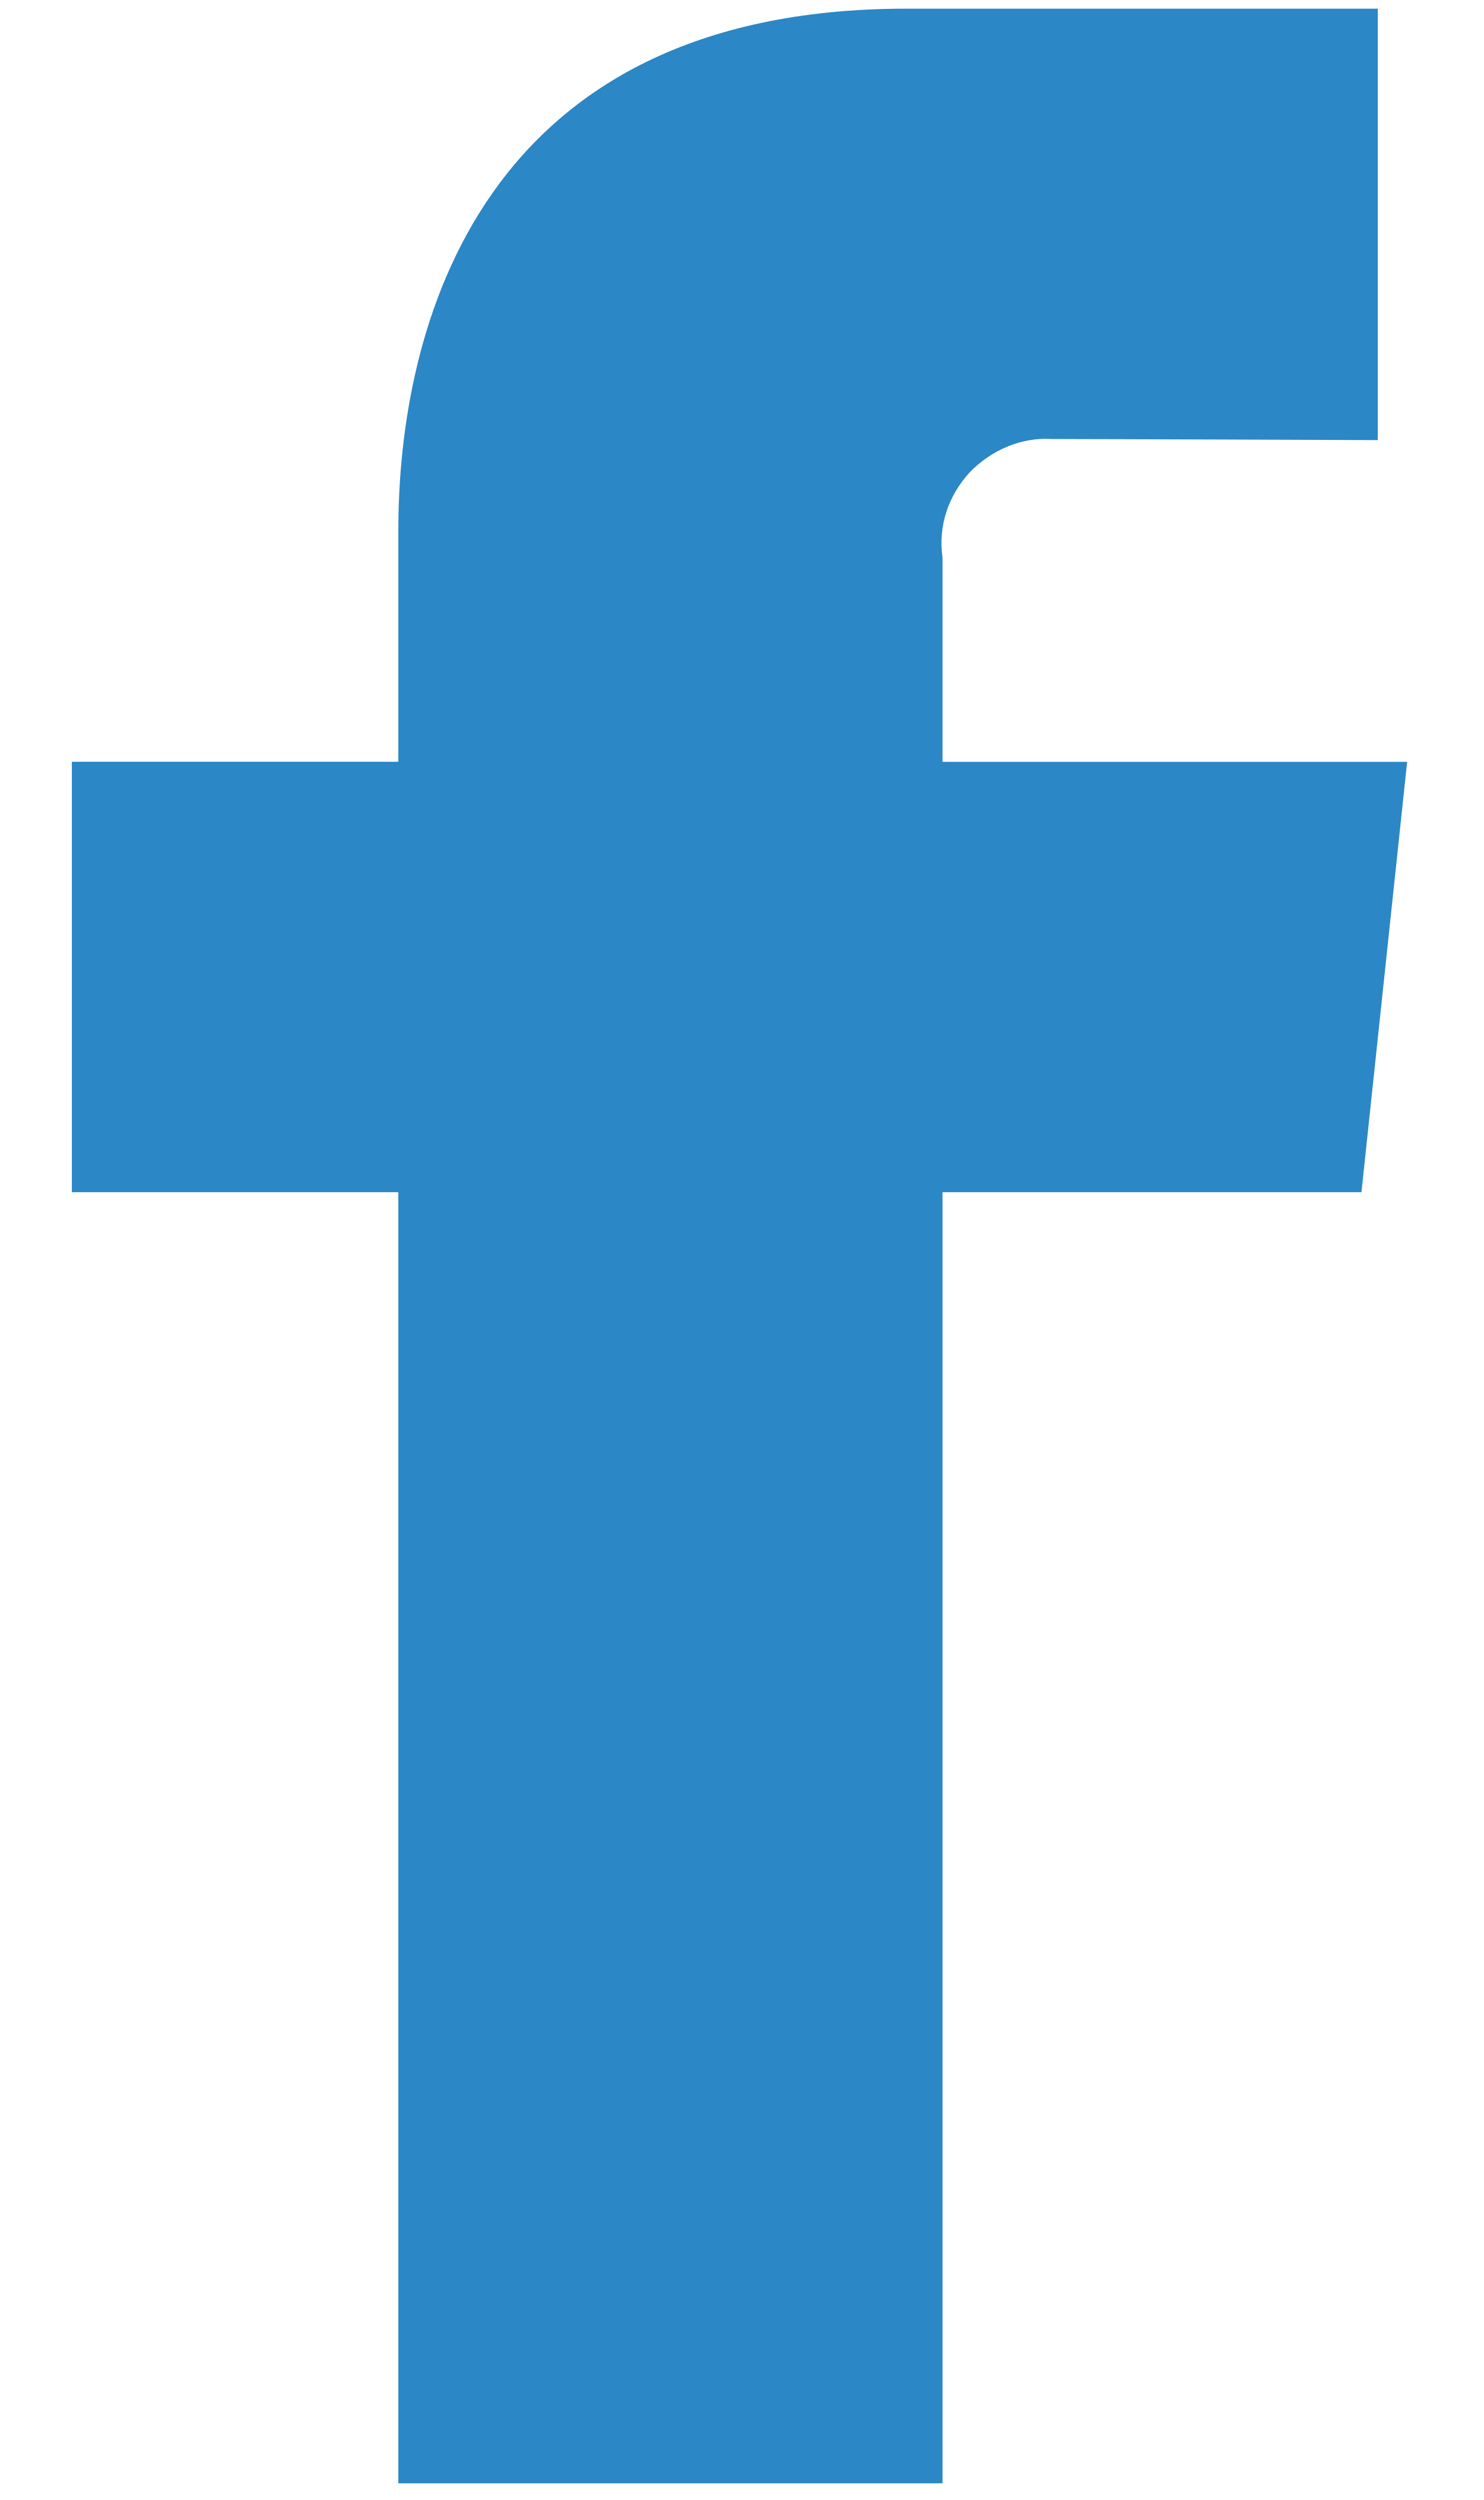 <?xml version="1.0" encoding="utf-8"?>
<svg xmlns="http://www.w3.org/2000/svg" width="19" height="32" viewBox="0 0 19 32" fill="none">
    <path d="M18.017 9.753h-5.95V7.136c-.056-.4.07-.785.348-1.089.279-.289.669-.454 1.06-.427.584 0 4.165.014 4.165.014V.111h-6.033C6.131.11 5.1 4.2 5.1 6.79v2.962H.92v5.51H5.1V31.79h6.967V15.262h5.364l.585-5.51z" fill="#2B87C5"/>
</svg>